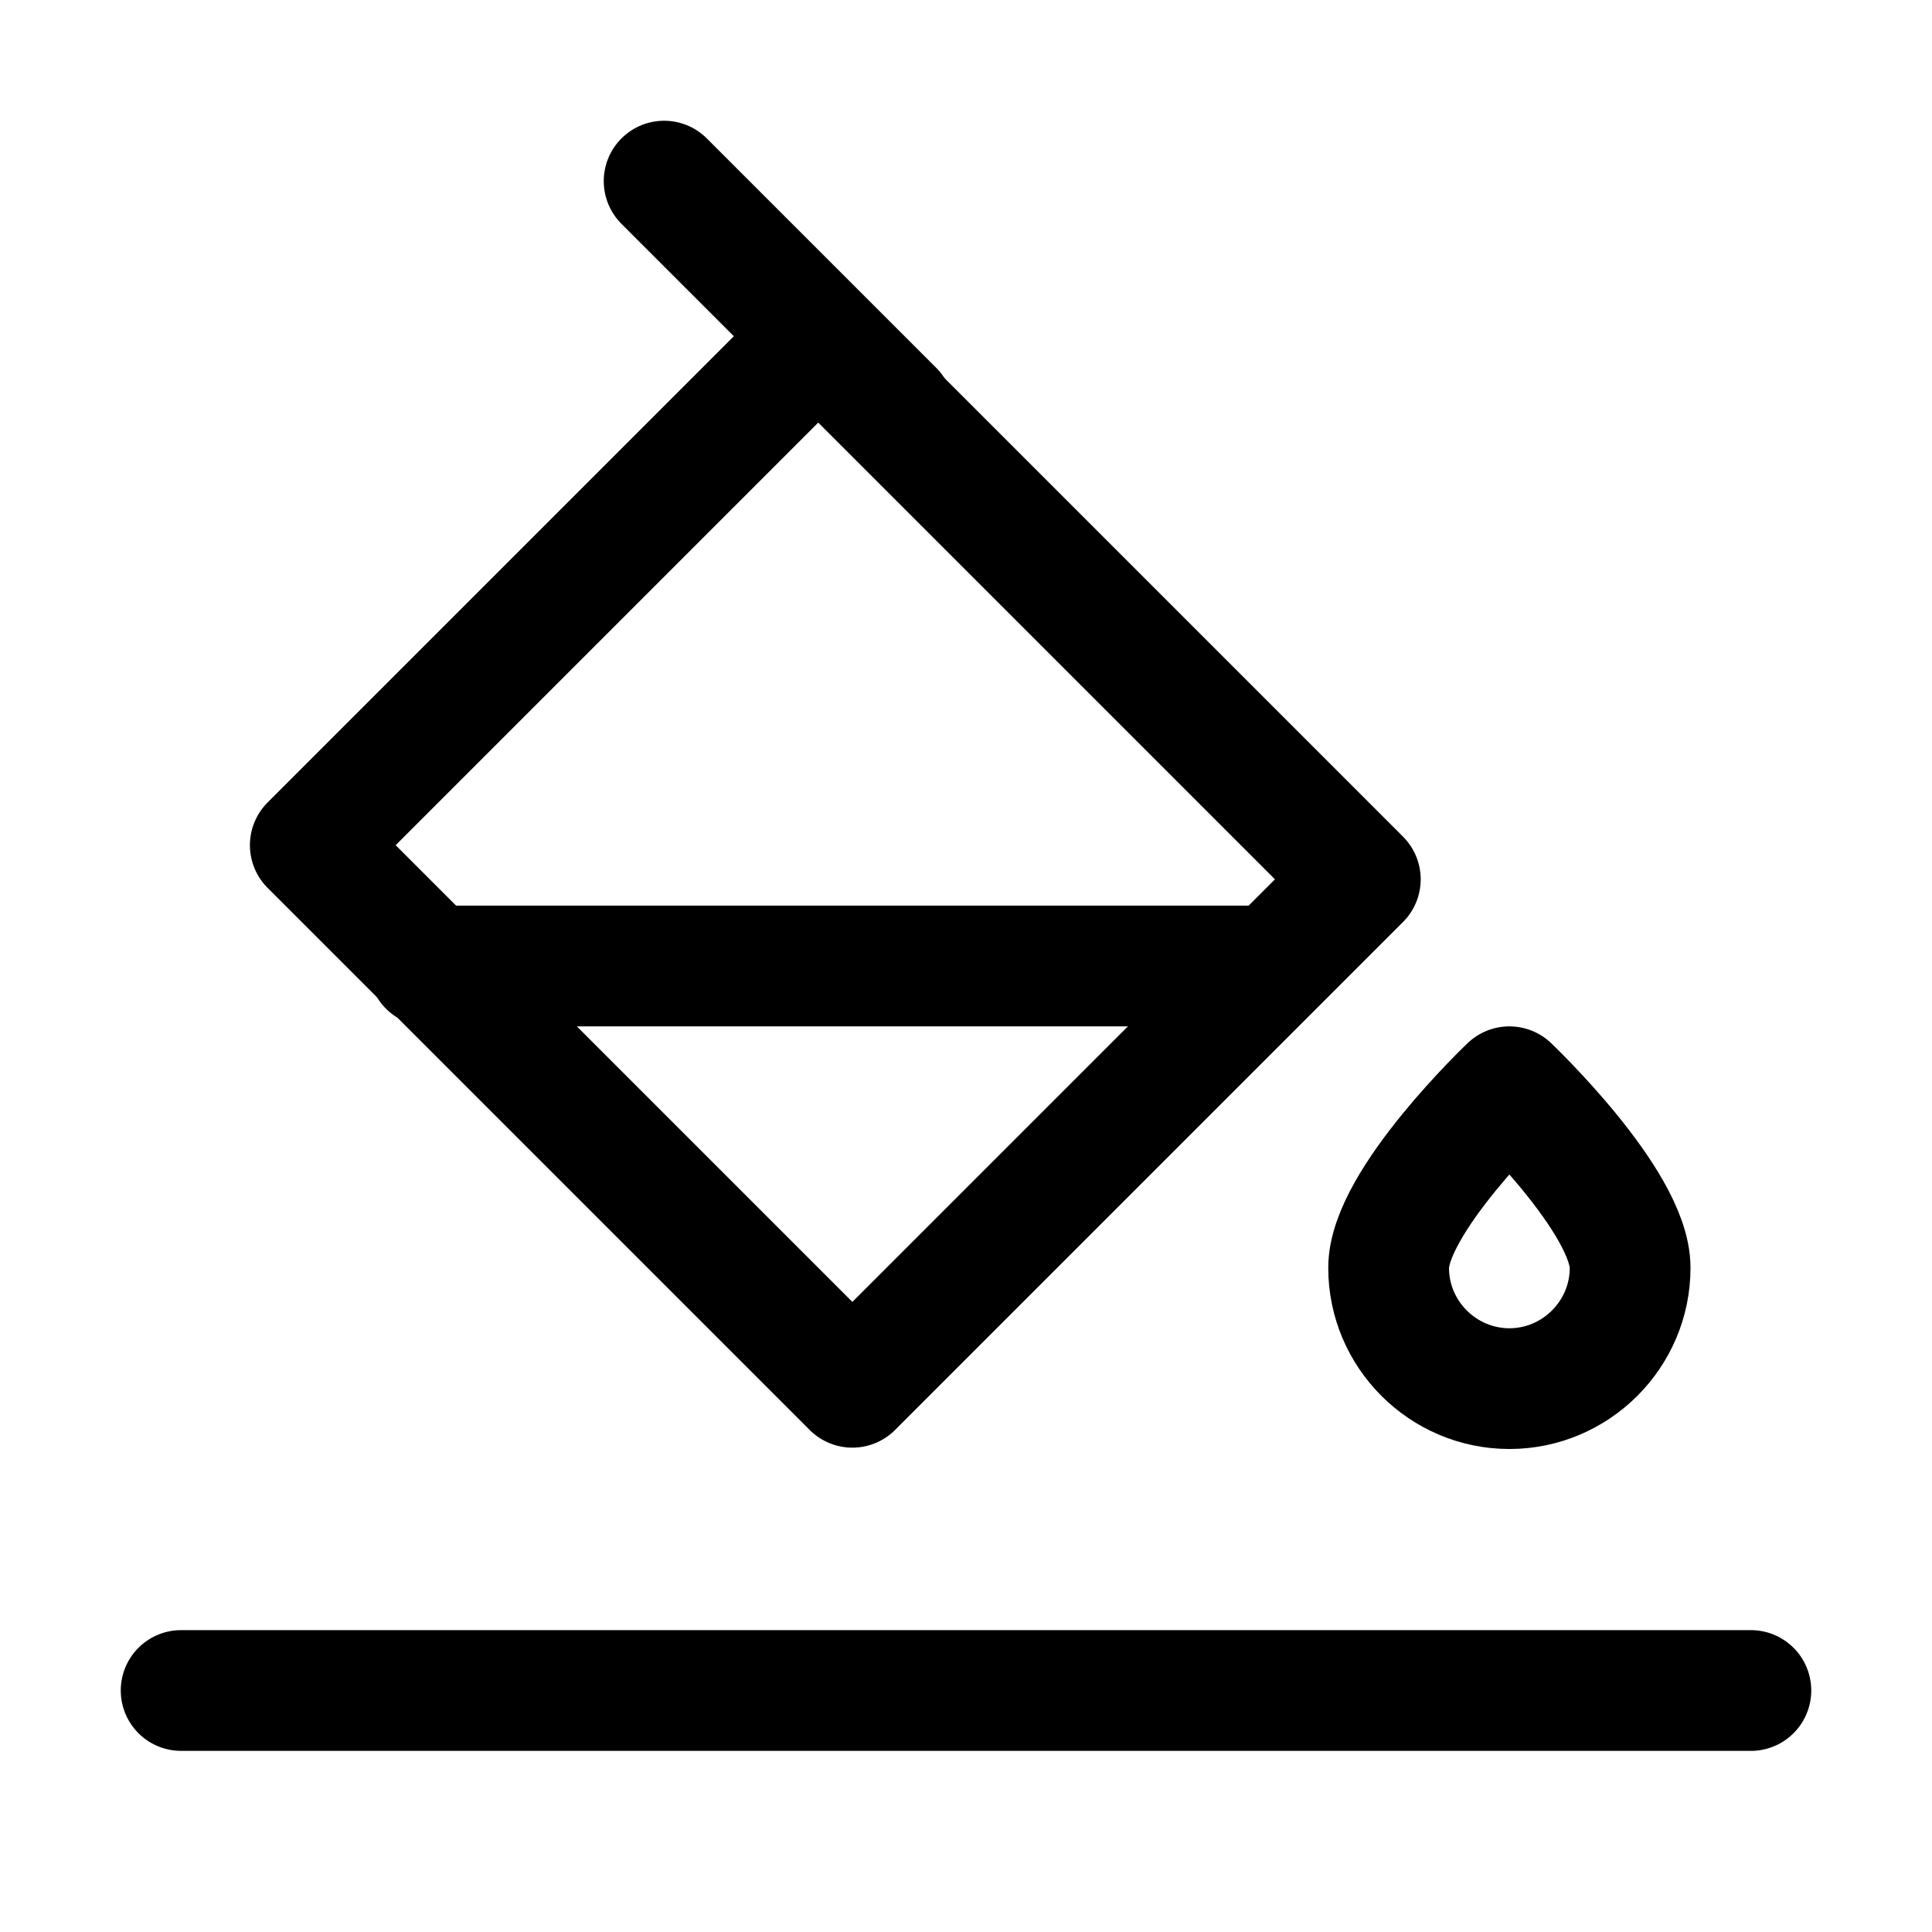 <?xml version="1.0" encoding="utf-8"?>

<!-- Скачано с сайта svg4.ru / Downloaded from svg4.ru -->
<svg version="1.1" id="Icons" xmlns="http://www.w3.org/2000/svg" xmlns:xlink="http://www.w3.org/1999/xlink" 
	 viewBox="0 0 32 32" xml:space="preserve">
<style type="text/css">
	.st0{fill:none;stroke:#000000;stroke-width:2;stroke-linecap:round;stroke-linejoin:round;stroke-miterlimit:10;}
</style>
<line class="st0" x1="3" y1="28" x2="29" y2="28"/>
<rect x="7.5" y="8.3" transform="matrix(0.707 0.707 -0.707 0.707 14.118 -5.585)" class="st0" width="12.7" height="11.9"/>
<line class="st0" x1="14.8" y1="6.8" x2="11" y2="3"/>
<line class="st0" x1="7.1" y1="16" x2="21" y2="16"/>
<path class="st0" d="M27,21c0,1.1-0.9,2-2,2s-2-0.9-2-2s2-3,2-3S27,19.9,27,21z"/>
</svg>